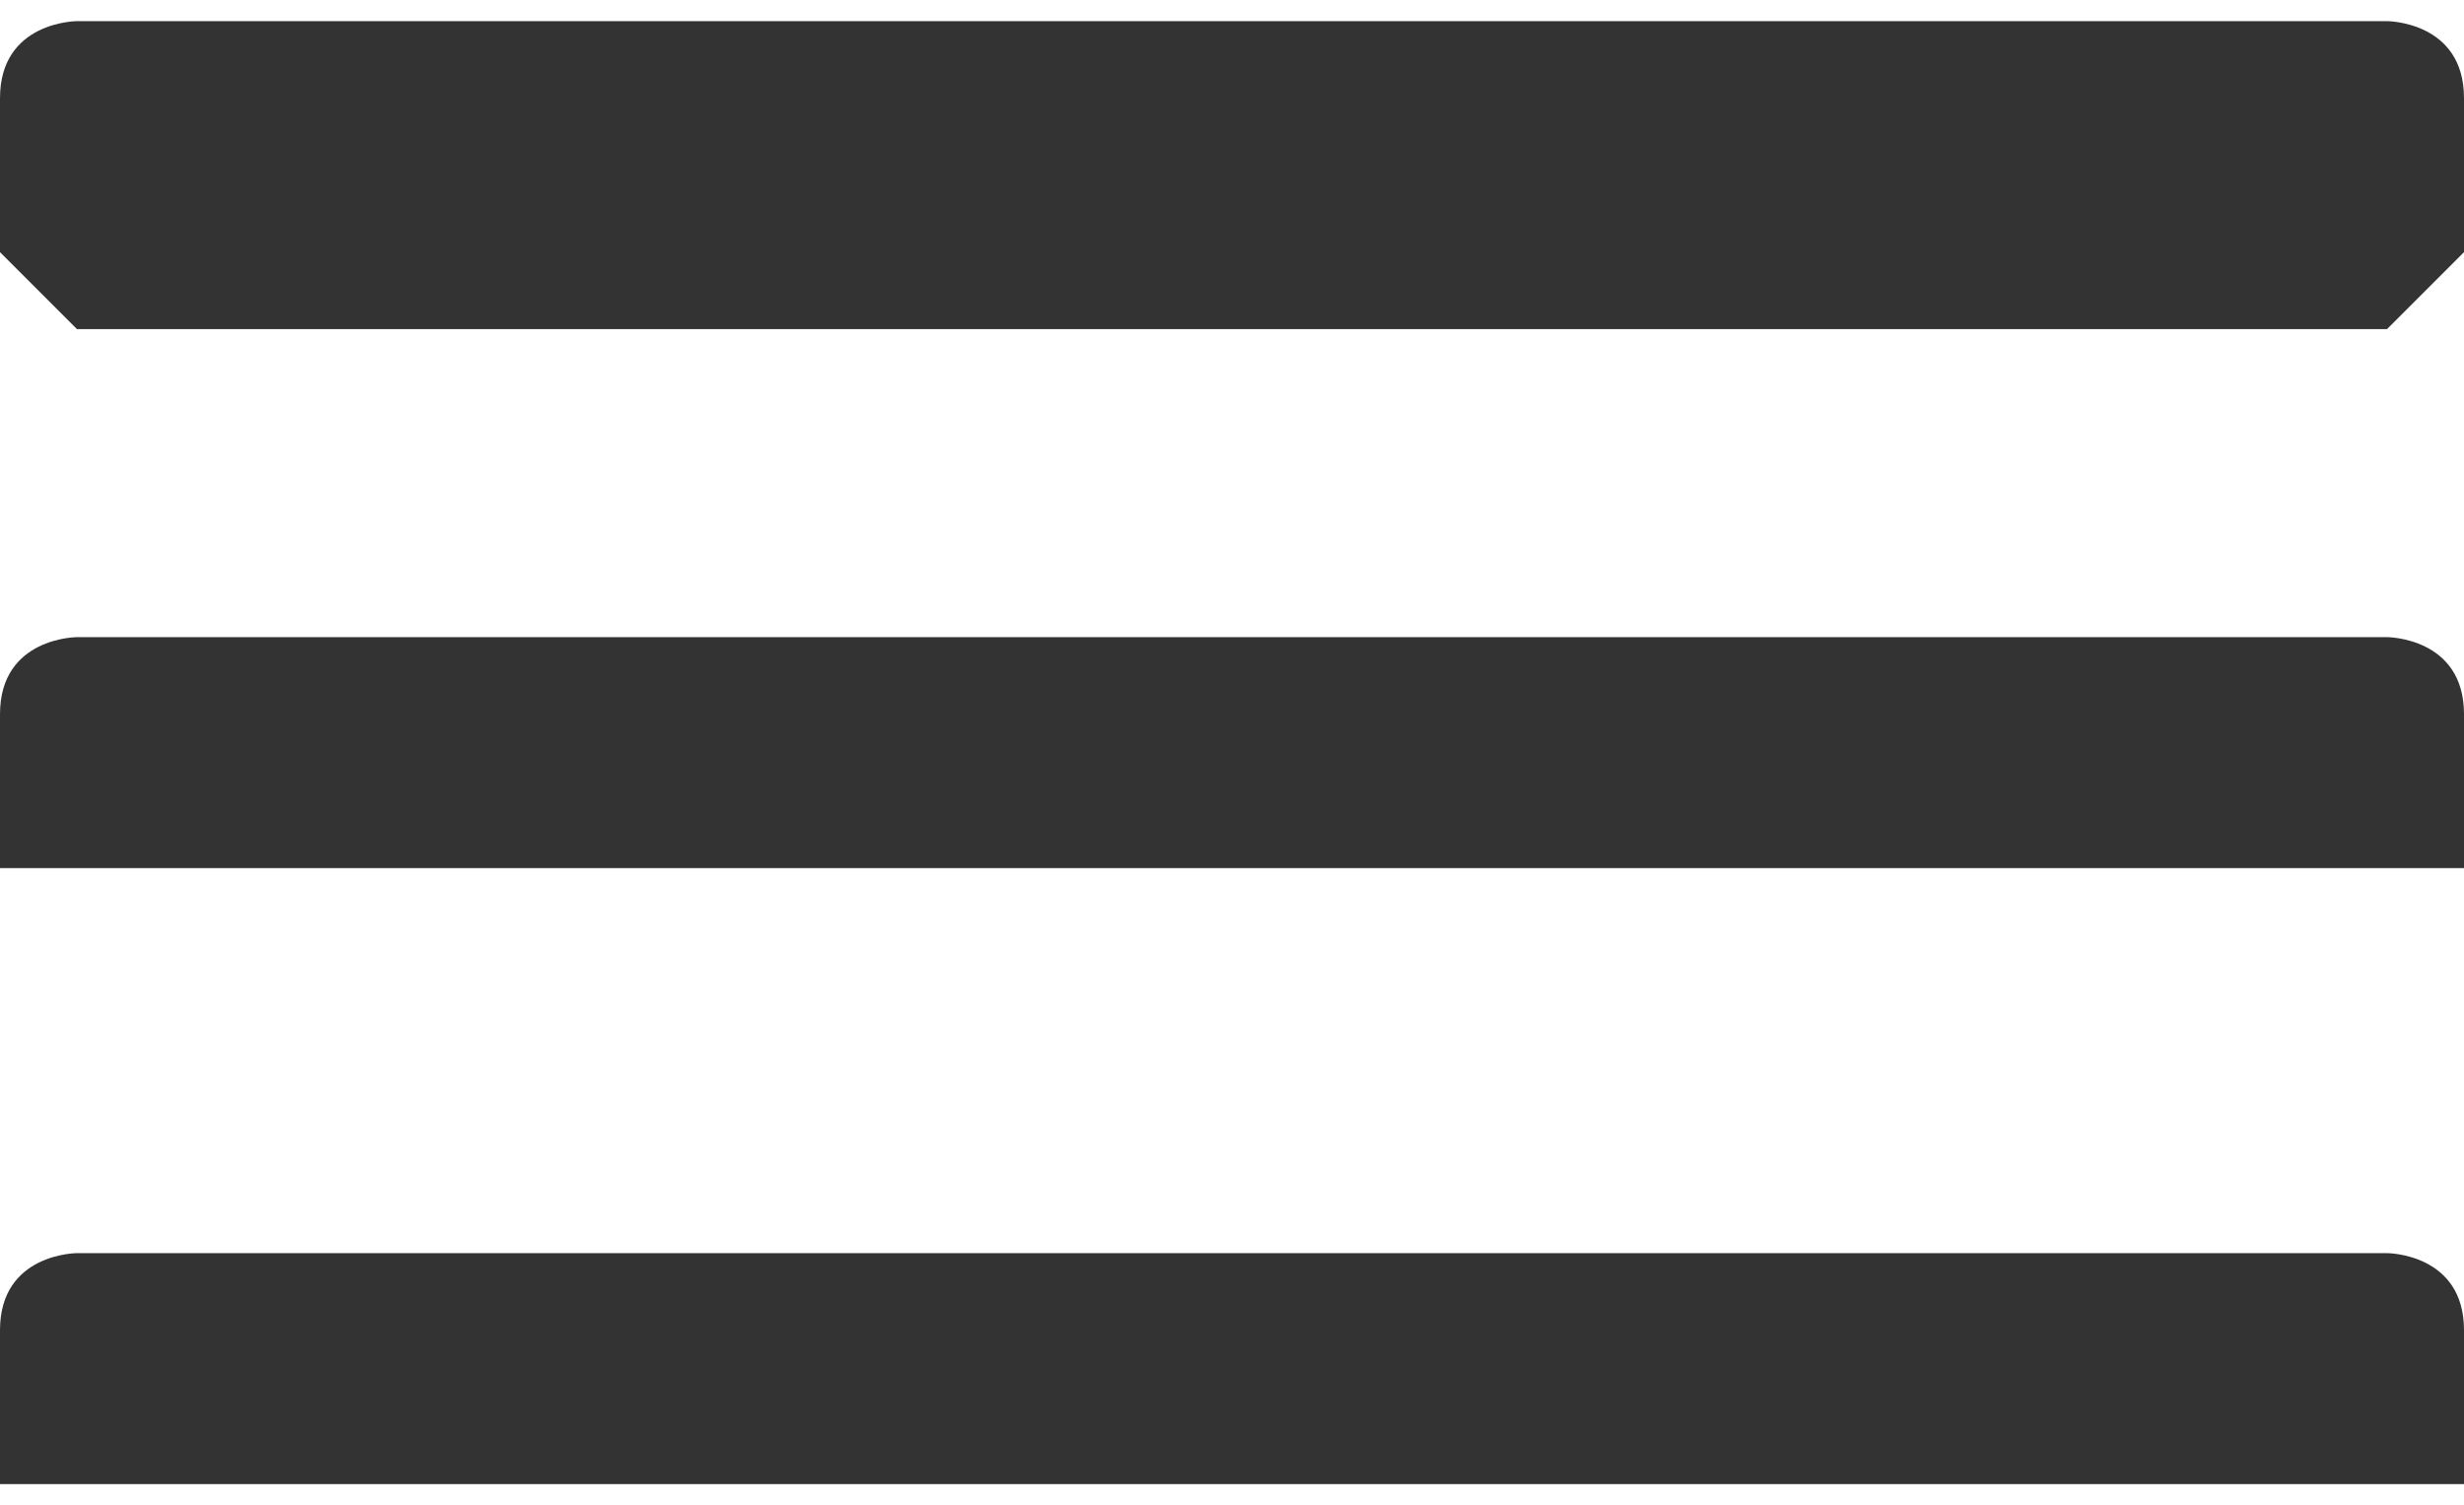 <?xml version="1.0" encoding="UTF-8"?>
<!DOCTYPE svg PUBLIC "-//W3C//DTD SVG 1.1//EN" "http://www.w3.org/Graphics/SVG/1.1/DTD/svg11.dtd">
<!-- Creator: CorelDRAW X6 -->
<svg xmlns="http://www.w3.org/2000/svg" xml:space="preserve" width="9.124mm" height="5.574mm" version="1.1" style="shape-rendering:geometricPrecision; text-rendering:geometricPrecision; image-rendering:optimizeQuality; fill-rule:evenodd; clip-rule:evenodd"
viewBox="0 0 32 19"
 xmlns:xlink="http://www.w3.org/1999/xlink">
 <defs>
  <style type="text/css">
   <![CDATA[
    .fil0 {fill:#333333}
   ]]>
  </style>
 </defs>
 <g id="Слой_x0020_1">
  <path class="fil0" d="M1 4l30 0c0,0 1,-1 1,-1l0 -2c0,-1 -1,-1 -1,-1l-30 0c0,0 -1,0 -1,1l0 2c0,0 1,1 1,1zm0 7l30 0c0,0 1,0 1,0l0 -2c0,-1 -1,-1 -1,-1l-30 0c0,0 -1,0 -1,1l0 2c0,0 1,0 1,0zm0 8l30 0c0,0 1,0 1,0l0 -2c0,-1 -1,-1 -1,-1l-30 0c0,0 -1,0 -1,1l0 2c0,0 1,0 1,0z"/>
 </g>
</svg>
